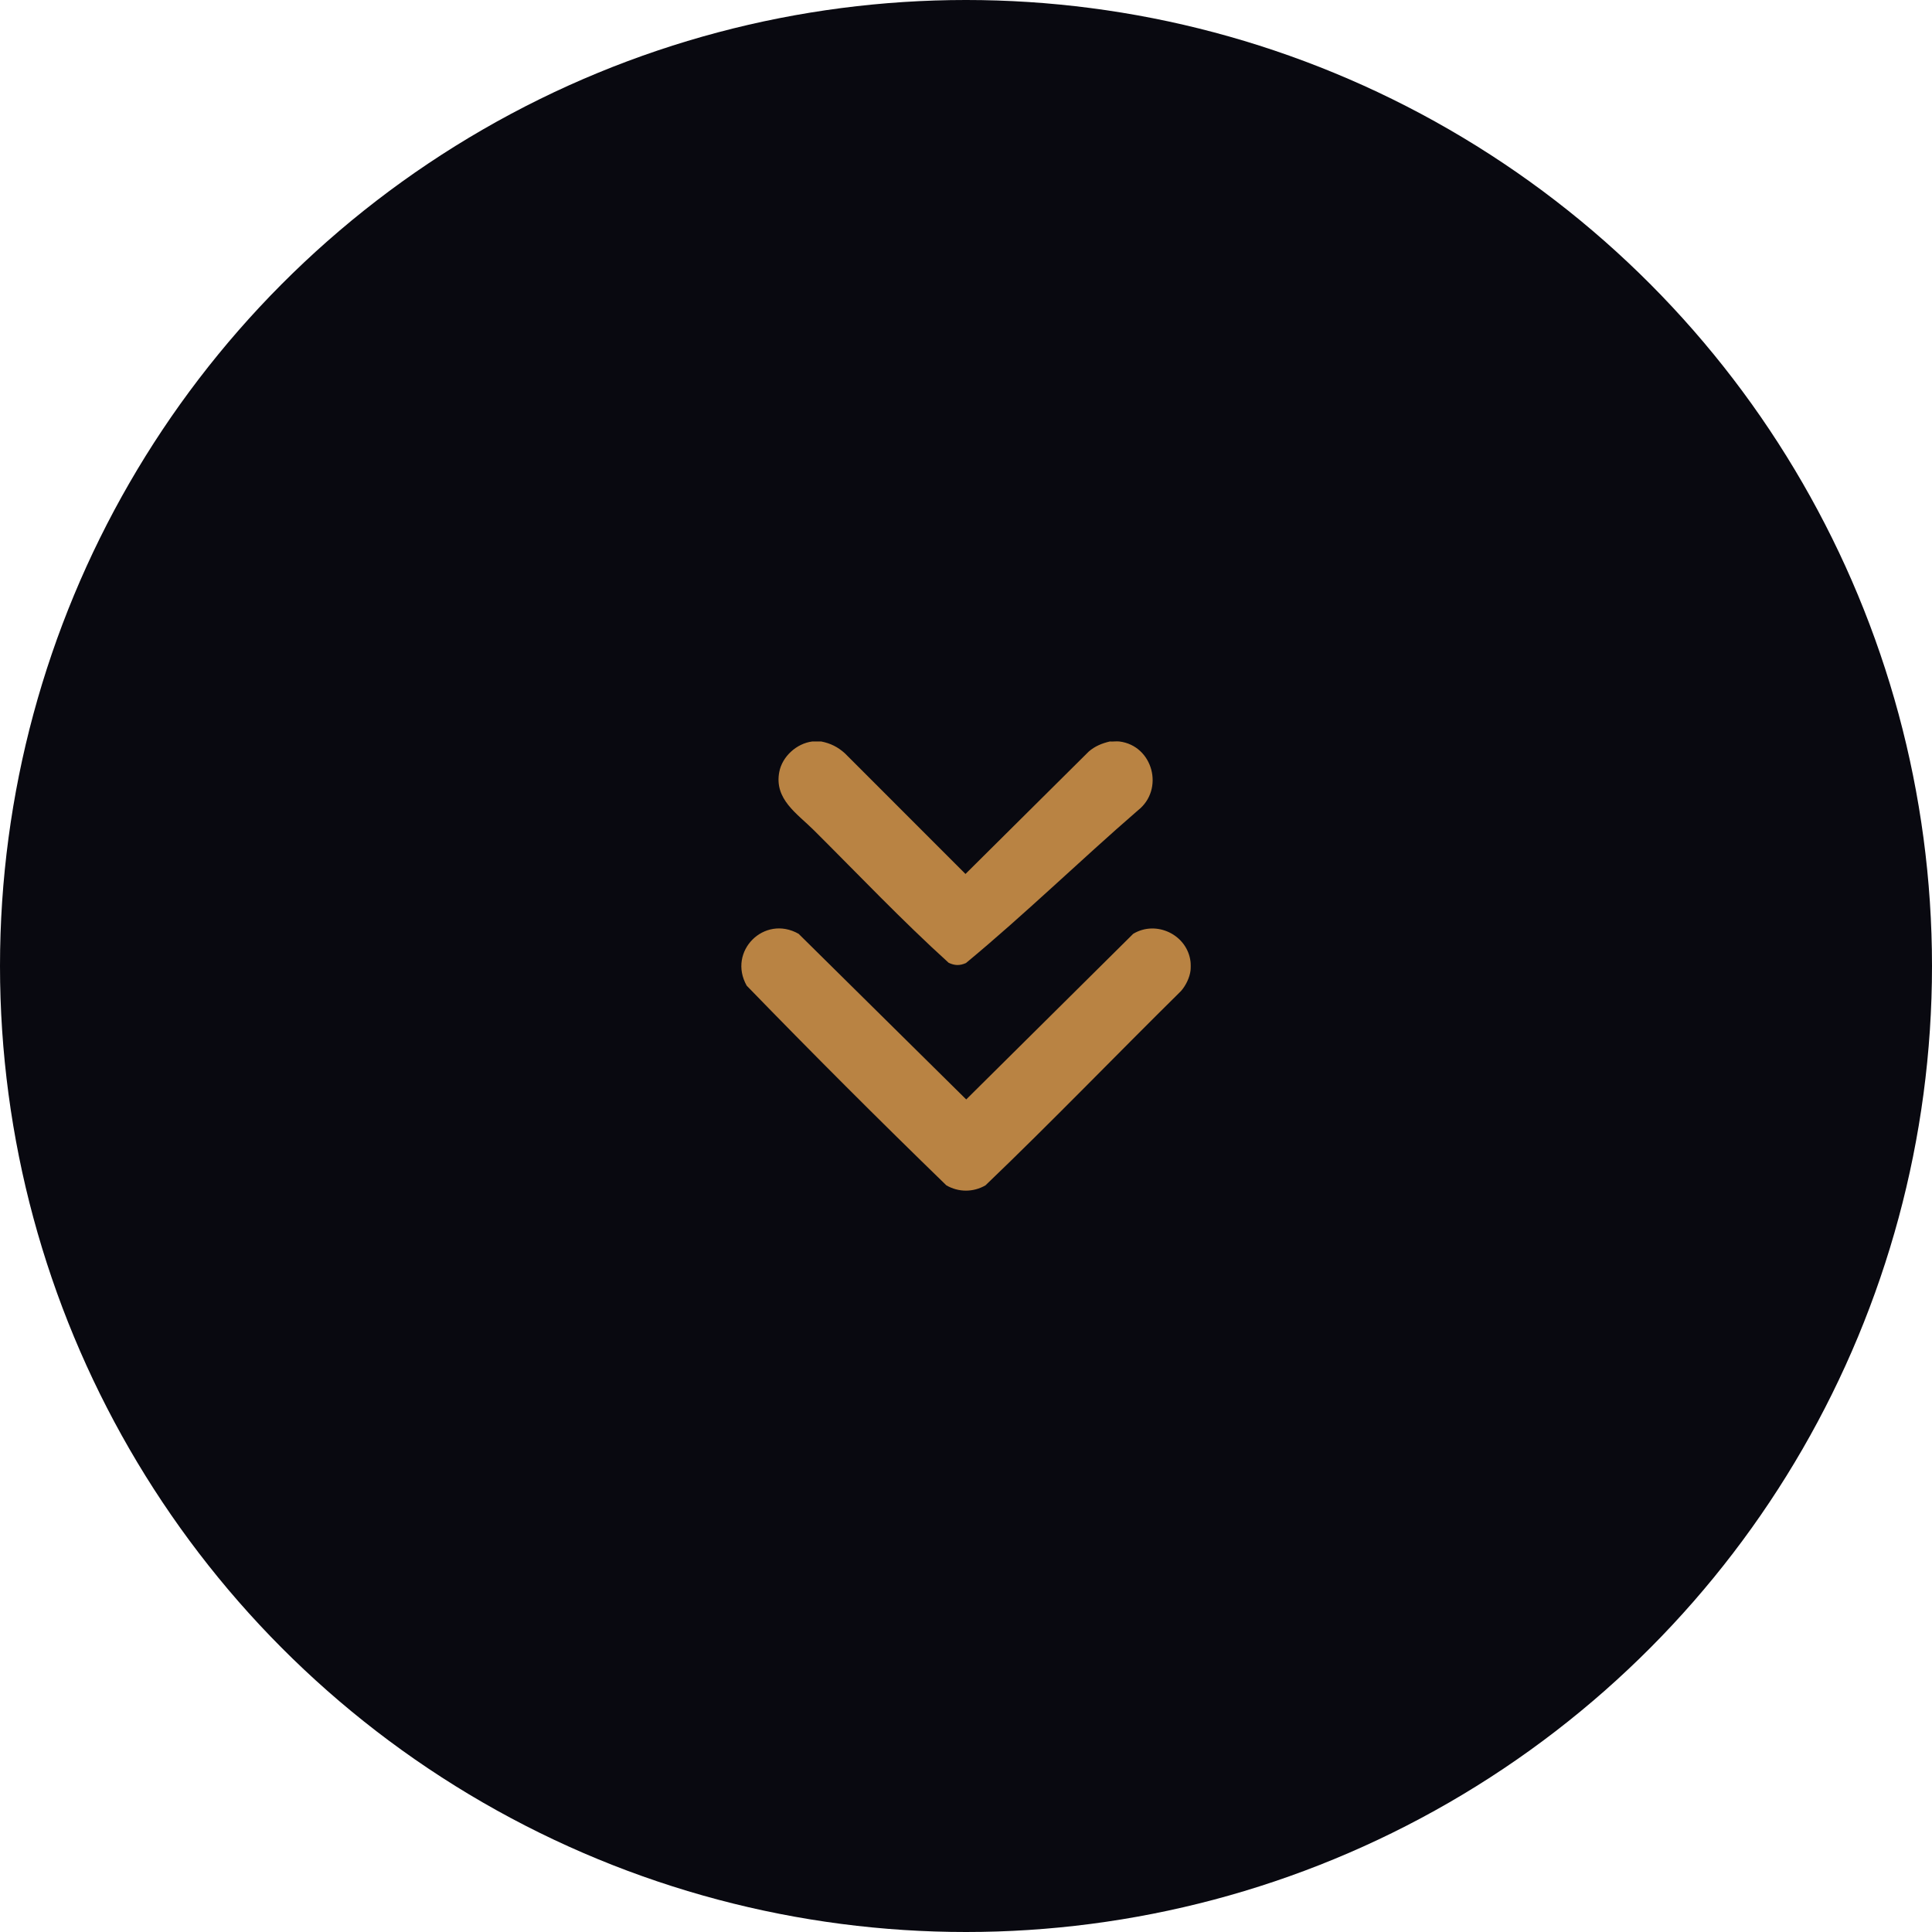 <svg xmlns="http://www.w3.org/2000/svg" width="86" height="86" viewBox="0 0 86 86" fill="none"><circle cx="43" cy="43" r="43" fill="#090910"></circle><g clip-path="url(#clip0_8012_66)"><path d="M52.995 42.81C53.006 42.907 53.006 43.103 52.995 43.2C52.957 43.519 52.779 43.881 52.566 44.119C49.657 46.989 46.817 49.938 43.868 52.763C43.326 53.078 42.667 53.078 42.125 52.763C39.123 49.85 36.152 46.879 33.239 43.877C32.374 42.349 34.019 40.7 35.549 41.567L43.01 48.94L50.443 41.567C51.477 40.945 52.854 41.612 52.995 42.81Z" fill="#B98343"></path><path d="M36.553 33.005C36.964 33.084 37.298 33.252 37.608 33.532L42.977 38.903L48.464 33.454C48.742 33.213 49.049 33.089 49.402 33.006C49.539 33.018 49.698 32.989 49.831 33.006C51.325 33.194 51.84 35.142 50.652 36.073C48.074 38.306 45.621 40.697 42.997 42.869C42.723 42.989 42.5 42.985 42.228 42.857C40.153 40.978 38.211 38.929 36.222 36.95C35.481 36.213 34.456 35.575 34.688 34.363C34.819 33.673 35.464 33.09 36.162 33.005H36.553Z" fill="#B98343"></path></g><defs><clipPath id="clip0_8012_66"><rect width="20.003" height="20" fill="white" transform="translate(33 33)"></rect></clipPath></defs></svg>